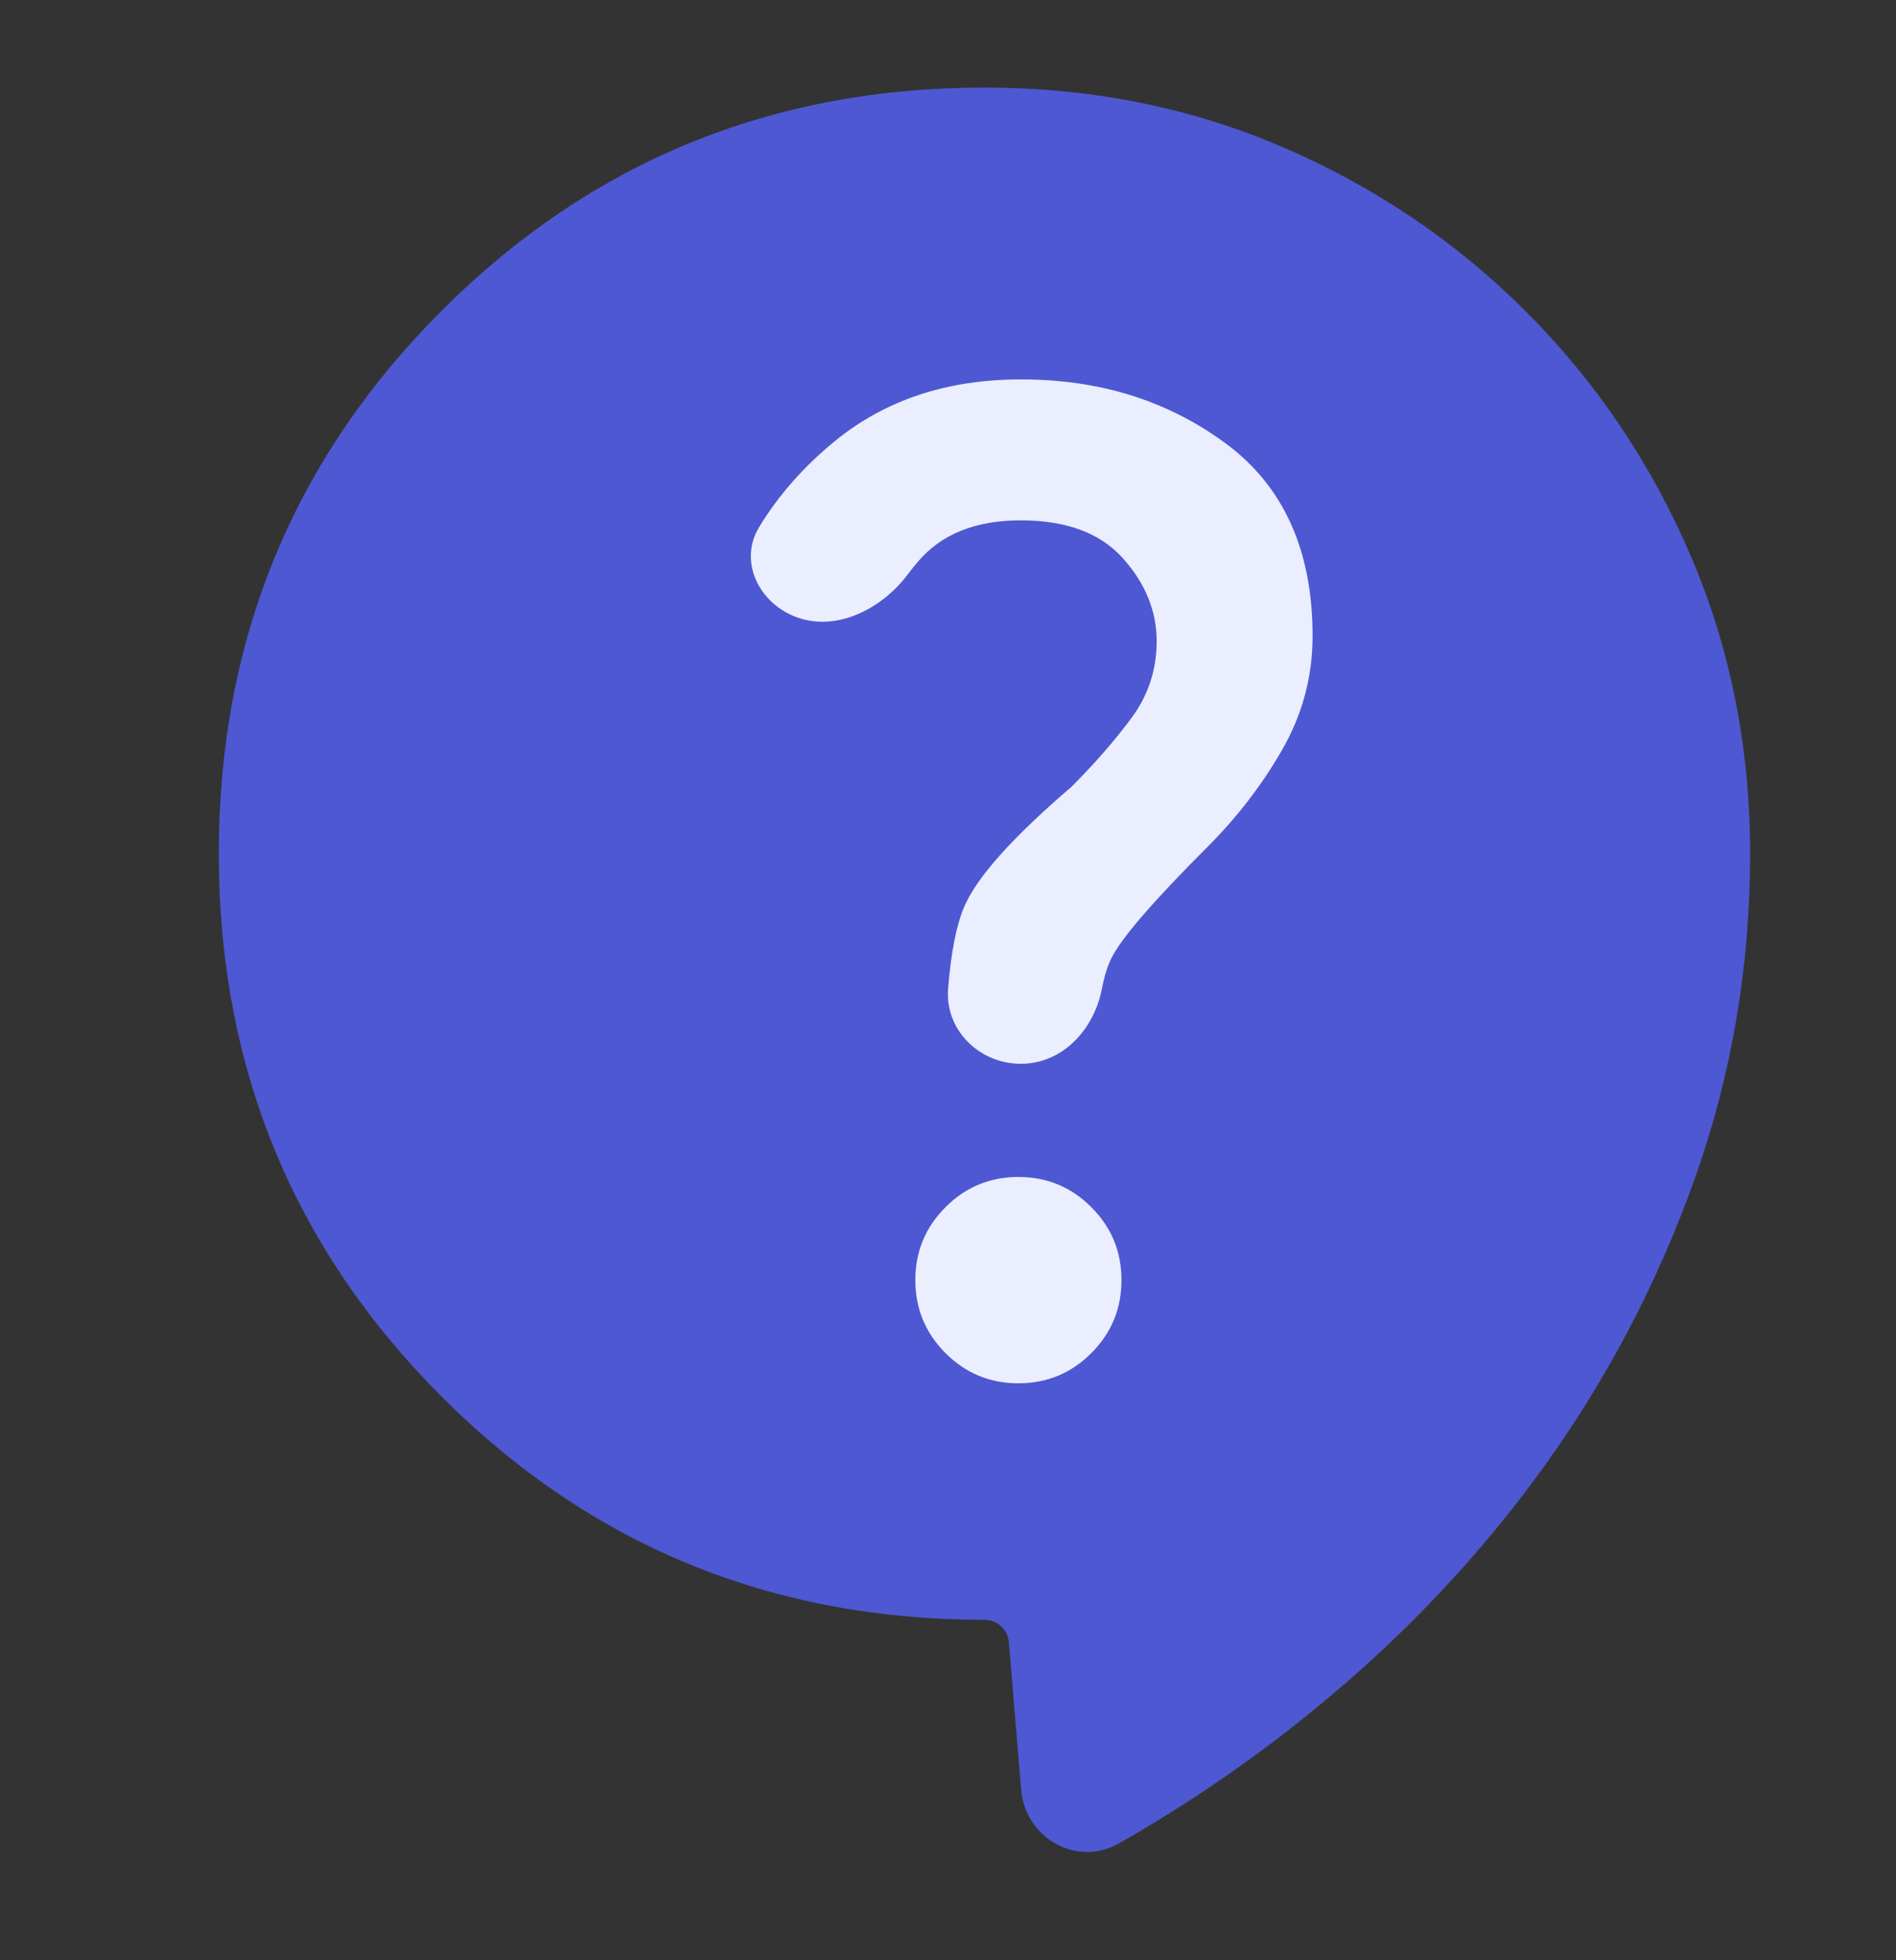 <svg width="30" height="31" viewBox="0 0 30 31" fill="none" xmlns="http://www.w3.org/2000/svg">
<rect x="0" y="0" width="30" height="31" fill="#333333" stroke="none"/>
<path d="M15.963 25.971L16.157 28.3C16.221 29.069 17.034 29.533 17.705 29.152C18.809 28.525 19.851 27.81 20.832 27.005C22.222 25.865 23.422 24.594 24.431 23.192C25.44 21.791 26.236 20.27 26.819 18.631C27.401 16.992 27.692 15.282 27.692 13.5C27.691 11.812 27.376 10.239 26.747 8.778C26.118 7.317 25.252 6.035 24.148 4.93C23.043 3.824 21.761 2.957 20.299 2.328C18.838 1.699 17.264 1.385 15.577 1.385C12.204 1.385 9.341 2.561 6.989 4.912C4.637 7.264 3.462 10.127 3.462 13.5C3.462 16.873 4.637 19.736 6.989 22.088C9.341 24.44 12.204 25.616 15.577 25.616C15.778 25.616 15.946 25.77 15.963 25.971Z" fill="#4E58D2"/>
<path d="M17.268 21.398C16.95 21.717 16.565 21.876 16.114 21.876C15.663 21.876 15.278 21.717 14.96 21.398C14.642 21.08 14.483 20.695 14.483 20.244C14.483 19.794 14.642 19.409 14.96 19.091C15.278 18.772 15.663 18.613 16.114 18.613C16.565 18.613 16.95 18.772 17.268 19.091C17.586 19.409 17.745 19.794 17.745 20.244C17.745 20.695 17.586 21.08 17.268 21.398Z" fill="#EAEEFF"/>
<path d="M17.586 15.152C17.524 15.276 17.474 15.437 17.436 15.633C17.312 16.281 16.813 16.823 16.153 16.823C15.494 16.823 14.948 16.288 15.002 15.631C15.048 15.058 15.133 14.627 15.258 14.337C15.457 13.872 16.021 13.242 16.95 12.446C17.321 12.076 17.639 11.711 17.904 11.353C18.17 10.994 18.302 10.589 18.302 10.138C18.301 9.661 18.122 9.223 17.764 8.825C17.407 8.428 16.87 8.229 16.154 8.229C15.438 8.228 14.894 8.446 14.523 8.884C14.464 8.954 14.408 9.024 14.355 9.094C13.941 9.64 13.217 10.002 12.579 9.751C11.997 9.523 11.686 8.866 12.013 8.333C12.321 7.828 12.72 7.376 13.21 6.976C14.005 6.326 14.987 6 16.154 6C17.399 5.999 18.48 6.337 19.396 7.014C20.311 7.691 20.769 8.706 20.769 10.059C20.769 10.695 20.61 11.292 20.292 11.849C19.974 12.406 19.576 12.924 19.098 13.401C18.249 14.25 17.745 14.833 17.586 15.152Z" fill="#EAEEFF"/>
</svg>
